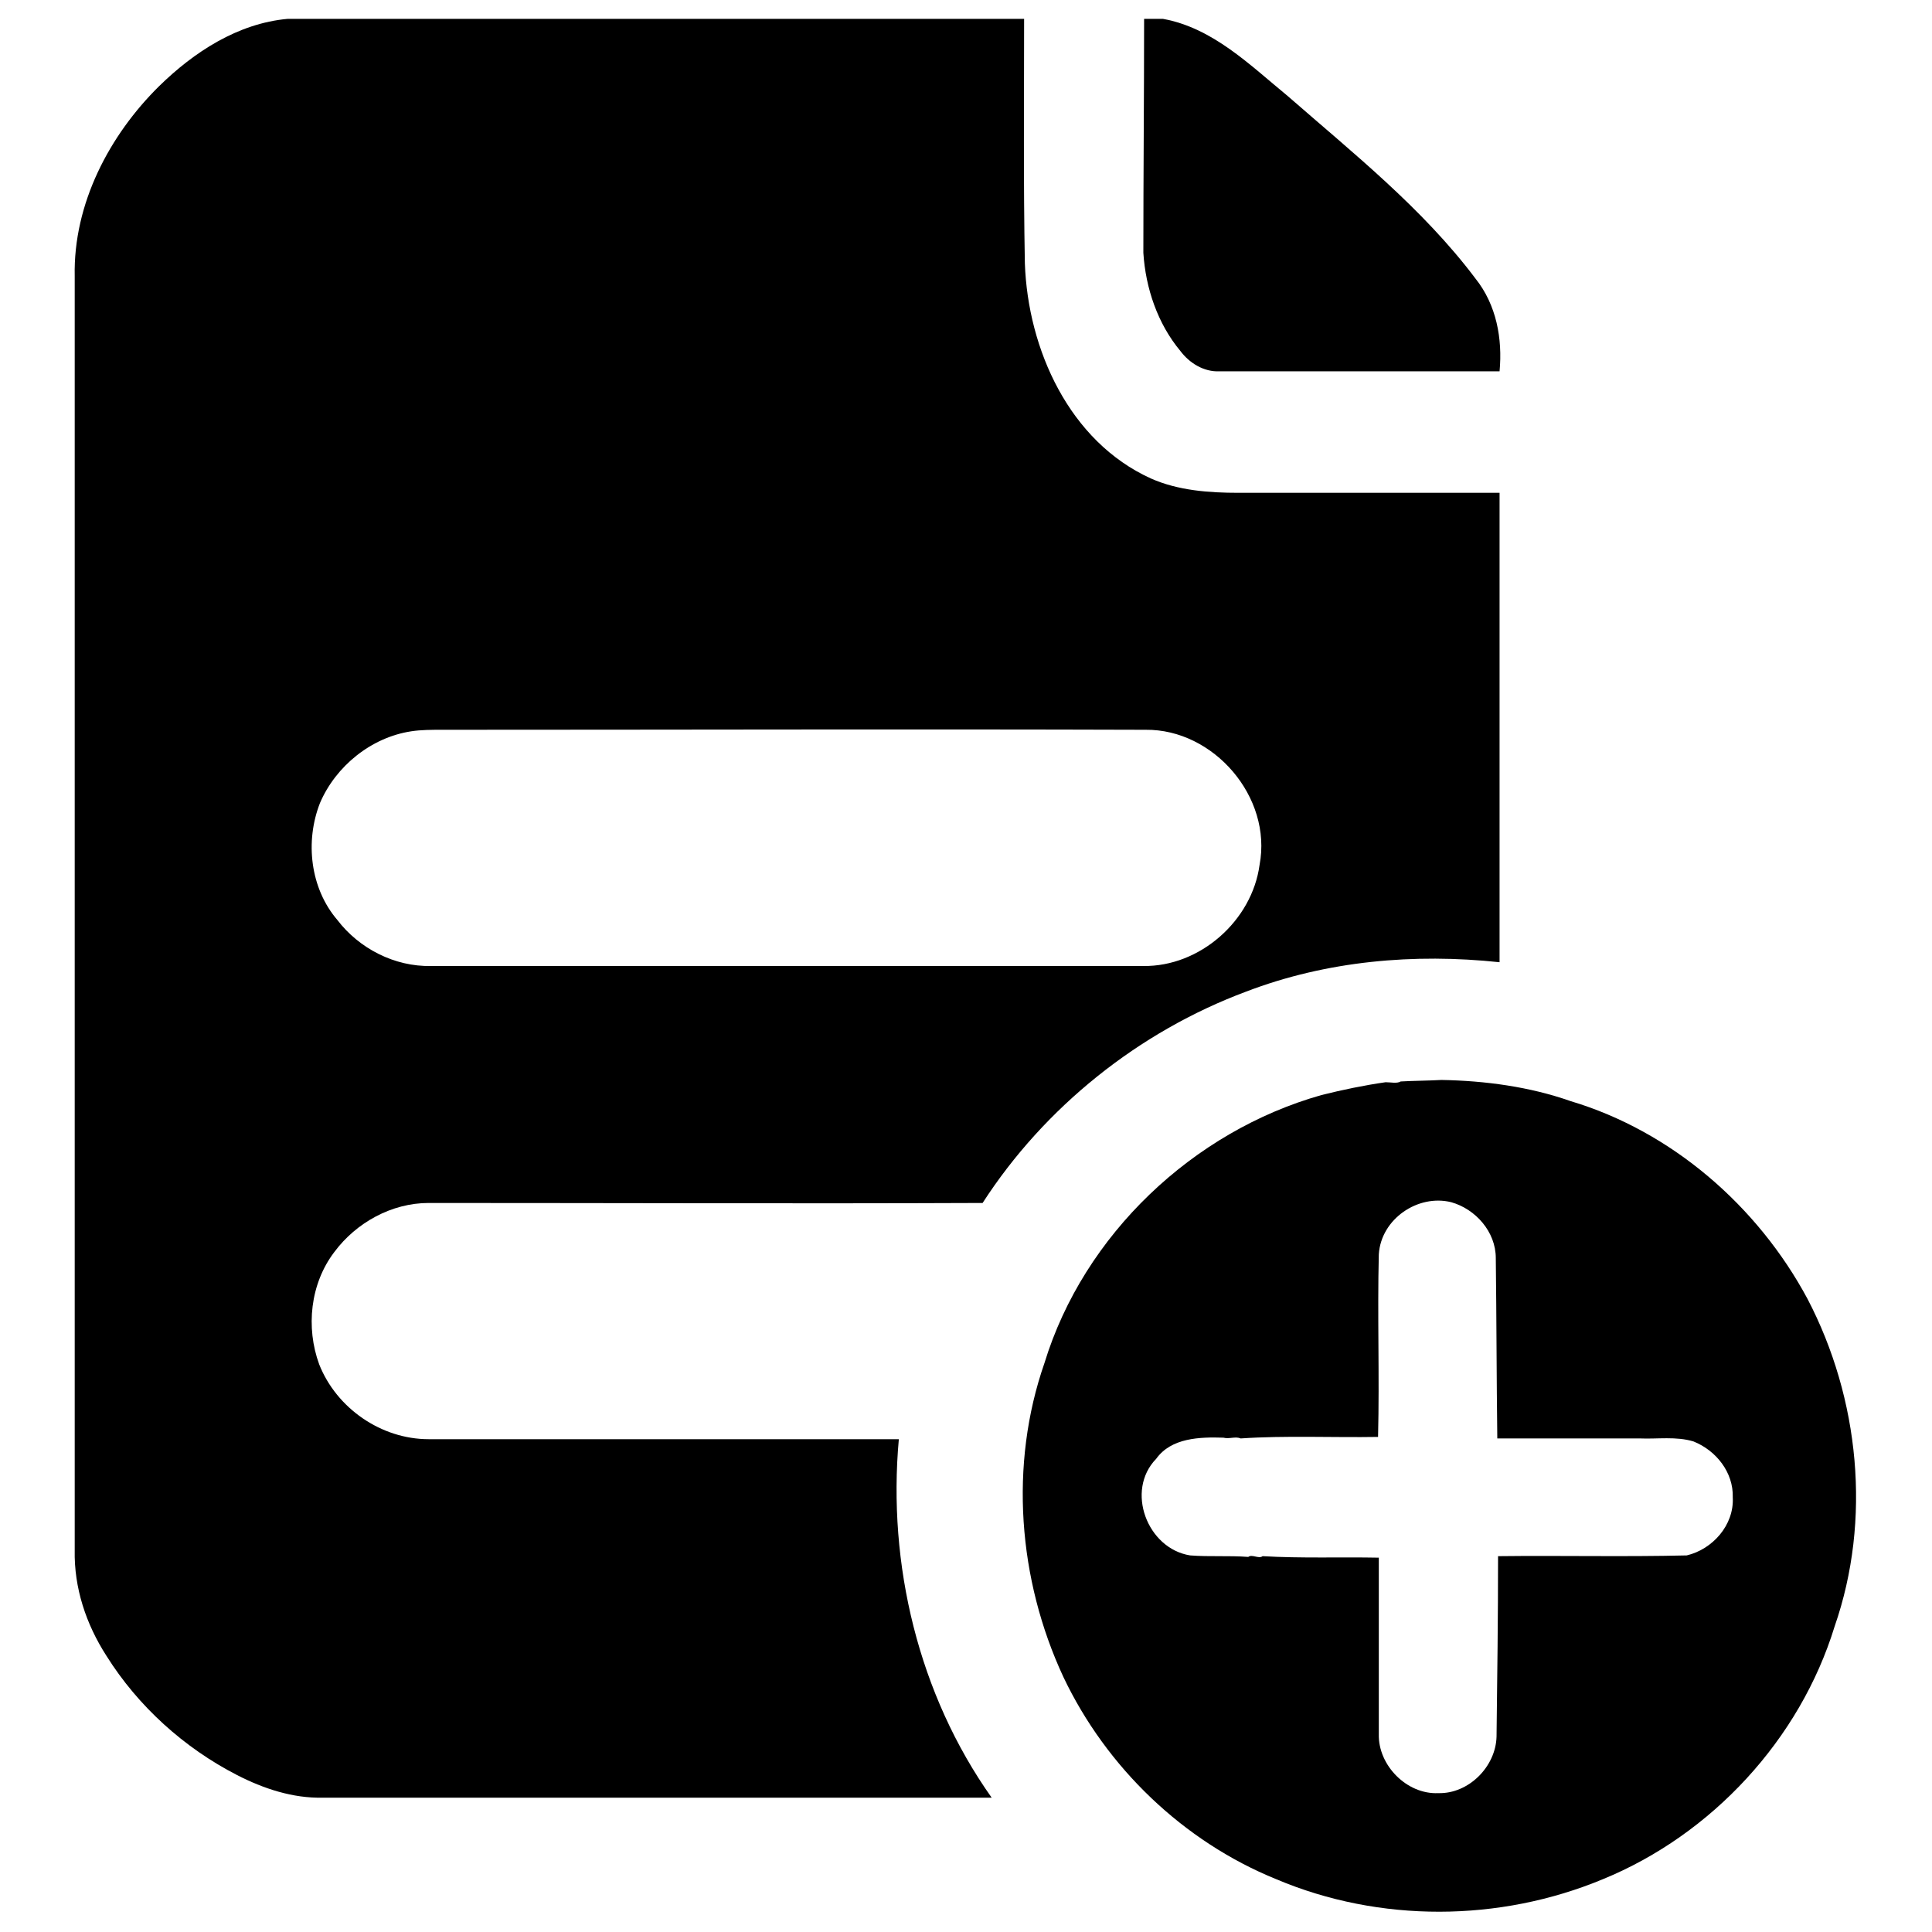 <?xml version="1.0" encoding="utf-8"?>
<!-- Svg Vector Icons : http://www.onlinewebfonts.com/icon -->
<!DOCTYPE svg PUBLIC "-//W3C//DTD SVG 1.1//EN" "http://www.w3.org/Graphics/SVG/1.1/DTD/svg11.dtd">
<svg version="1.1" xmlns="http://www.w3.org/2000/svg" xmlns:xlink="http://www.w3.org/1999/xlink" x="0px" y="0px" viewBox="0 0 256 256" enable-background="new 0 0 256 256" xml:space="preserve">
<g><g><path fill="#000000" d="M38.1,2.5h97.6c0,10.8-0.1,21.6,0.1,32.4c0.4,11.4,5.9,23.6,16.7,28.5c3.6,1.6,7.7,1.9,11.6,1.9c11.5,0,23.1,0,34.6,0c0,20.7,0,41.5,0,62.2c-11.3-1.2-22.9-0.2-33.6,3.9c-14.2,5.3-26.7,15.3-34.9,28c-24.5,0.1-48.9,0-73.4,0c-4.9,0-9.6,2.6-12.5,6.5c-3.2,4.2-3.8,10-2,14.9c2.3,5.8,8.2,9.9,14.5,9.9c20.8,0,41.5,0,62.3,0c-1.5,16.6,2.6,33.8,12.3,47.5c-29.5,0-59.1,0-88.6,0c-4,0.1-7.9-1.2-11.4-3c-7-3.6-13.1-9.1-17.3-15.8c-2.7-4.2-4.3-9-4.2-14c0-56.3,0-112.6,0-168.8C9.7,27,14.5,17.9,21.1,11.4C25.7,6.9,31.5,3.1,38.1,2.5 M54.5,96.9c-5.3,0.8-10,4.6-12.1,9.5c-2,5.1-1.3,11.3,2.3,15.5c2.9,3.8,7.6,6.2,12.4,6.1c31.5,0,63,0,94.4,0c7.5,0.1,14.4-6,15.4-13.4c1.7-9-6.1-18-15.1-17.9c-31.1-0.1-62.2,0-93.2,0C57.2,96.7,55.8,96.7,54.5,96.9L54.5,96.9z"/><path fill="#000000" d="M151.6,2.5h2.5c6.6,1.2,11.5,6.1,16.5,10.2c8.7,7.6,17.9,14.9,24.9,24.2c2.8,3.5,3.6,8,3.2,12.3c-12.4,0-24.7,0-37.1,0c-2.1,0.1-4-1.1-5.2-2.7c-3-3.6-4.6-8.3-4.9-13C151.5,23.1,151.6,12.8,151.6,2.5L151.6,2.5z"/><path fill="#000000" d="M185.6,143.3c1.8-0.1,3.6-0.1,5.4-0.2c5.8,0.1,11.7,0.9,17.1,2.8c13.4,4,24.8,13.9,31.4,26.2c6.9,13.2,8.5,29.3,3.6,43.4c-4.6,15-16.3,27.6-30.7,33.5c-13.7,5.7-29.6,5.8-43.3,0c-12.3-5-22.5-14.8-28.2-26.8c-6-12.9-7.2-28.1-2.5-41.6c5.2-17,19.7-30.7,36.7-35.5c2.8-0.7,5.7-1.3,8.5-1.7C184.3,143.4,185.1,143.6,185.6,143.3 M182.7,166.2c-0.2,8,0.1,16.1-0.1,24.2c-6,0.1-12.3-0.2-18.2,0.2c-0.7-0.3-1.5,0.1-2.3-0.1c-3.1-0.1-6.9,0-8.9,2.8c-4.1,4.2-1.2,11.9,4.5,12.8c2.6,0.2,5.1,0,7.7,0.2c0.5-0.4,1.4,0.3,1.9-0.1c5.1,0.3,10.3,0.1,15.4,0.2c0,7.8,0,15.6,0,23.4c-0.1,4.1,3.7,8,7.9,7.8c4,0.1,7.6-3.5,7.7-7.5c0.1-8,0.2-15.9,0.2-23.9c8.3-0.1,16.7,0.1,25-0.1c3.4-0.8,6.3-4,6.1-7.7c0.1-3.3-2.2-6.2-5.2-7.4c-2.3-0.7-4.8-0.3-7.1-0.4c-6.3,0-12.6,0-18.9,0c-0.1-8-0.1-15.9-0.2-23.9c0-3.5-2.7-6.5-5.9-7.4C187.9,158.2,183,161.5,182.7,166.2L182.7,166.2z"/></g></g>
</svg>